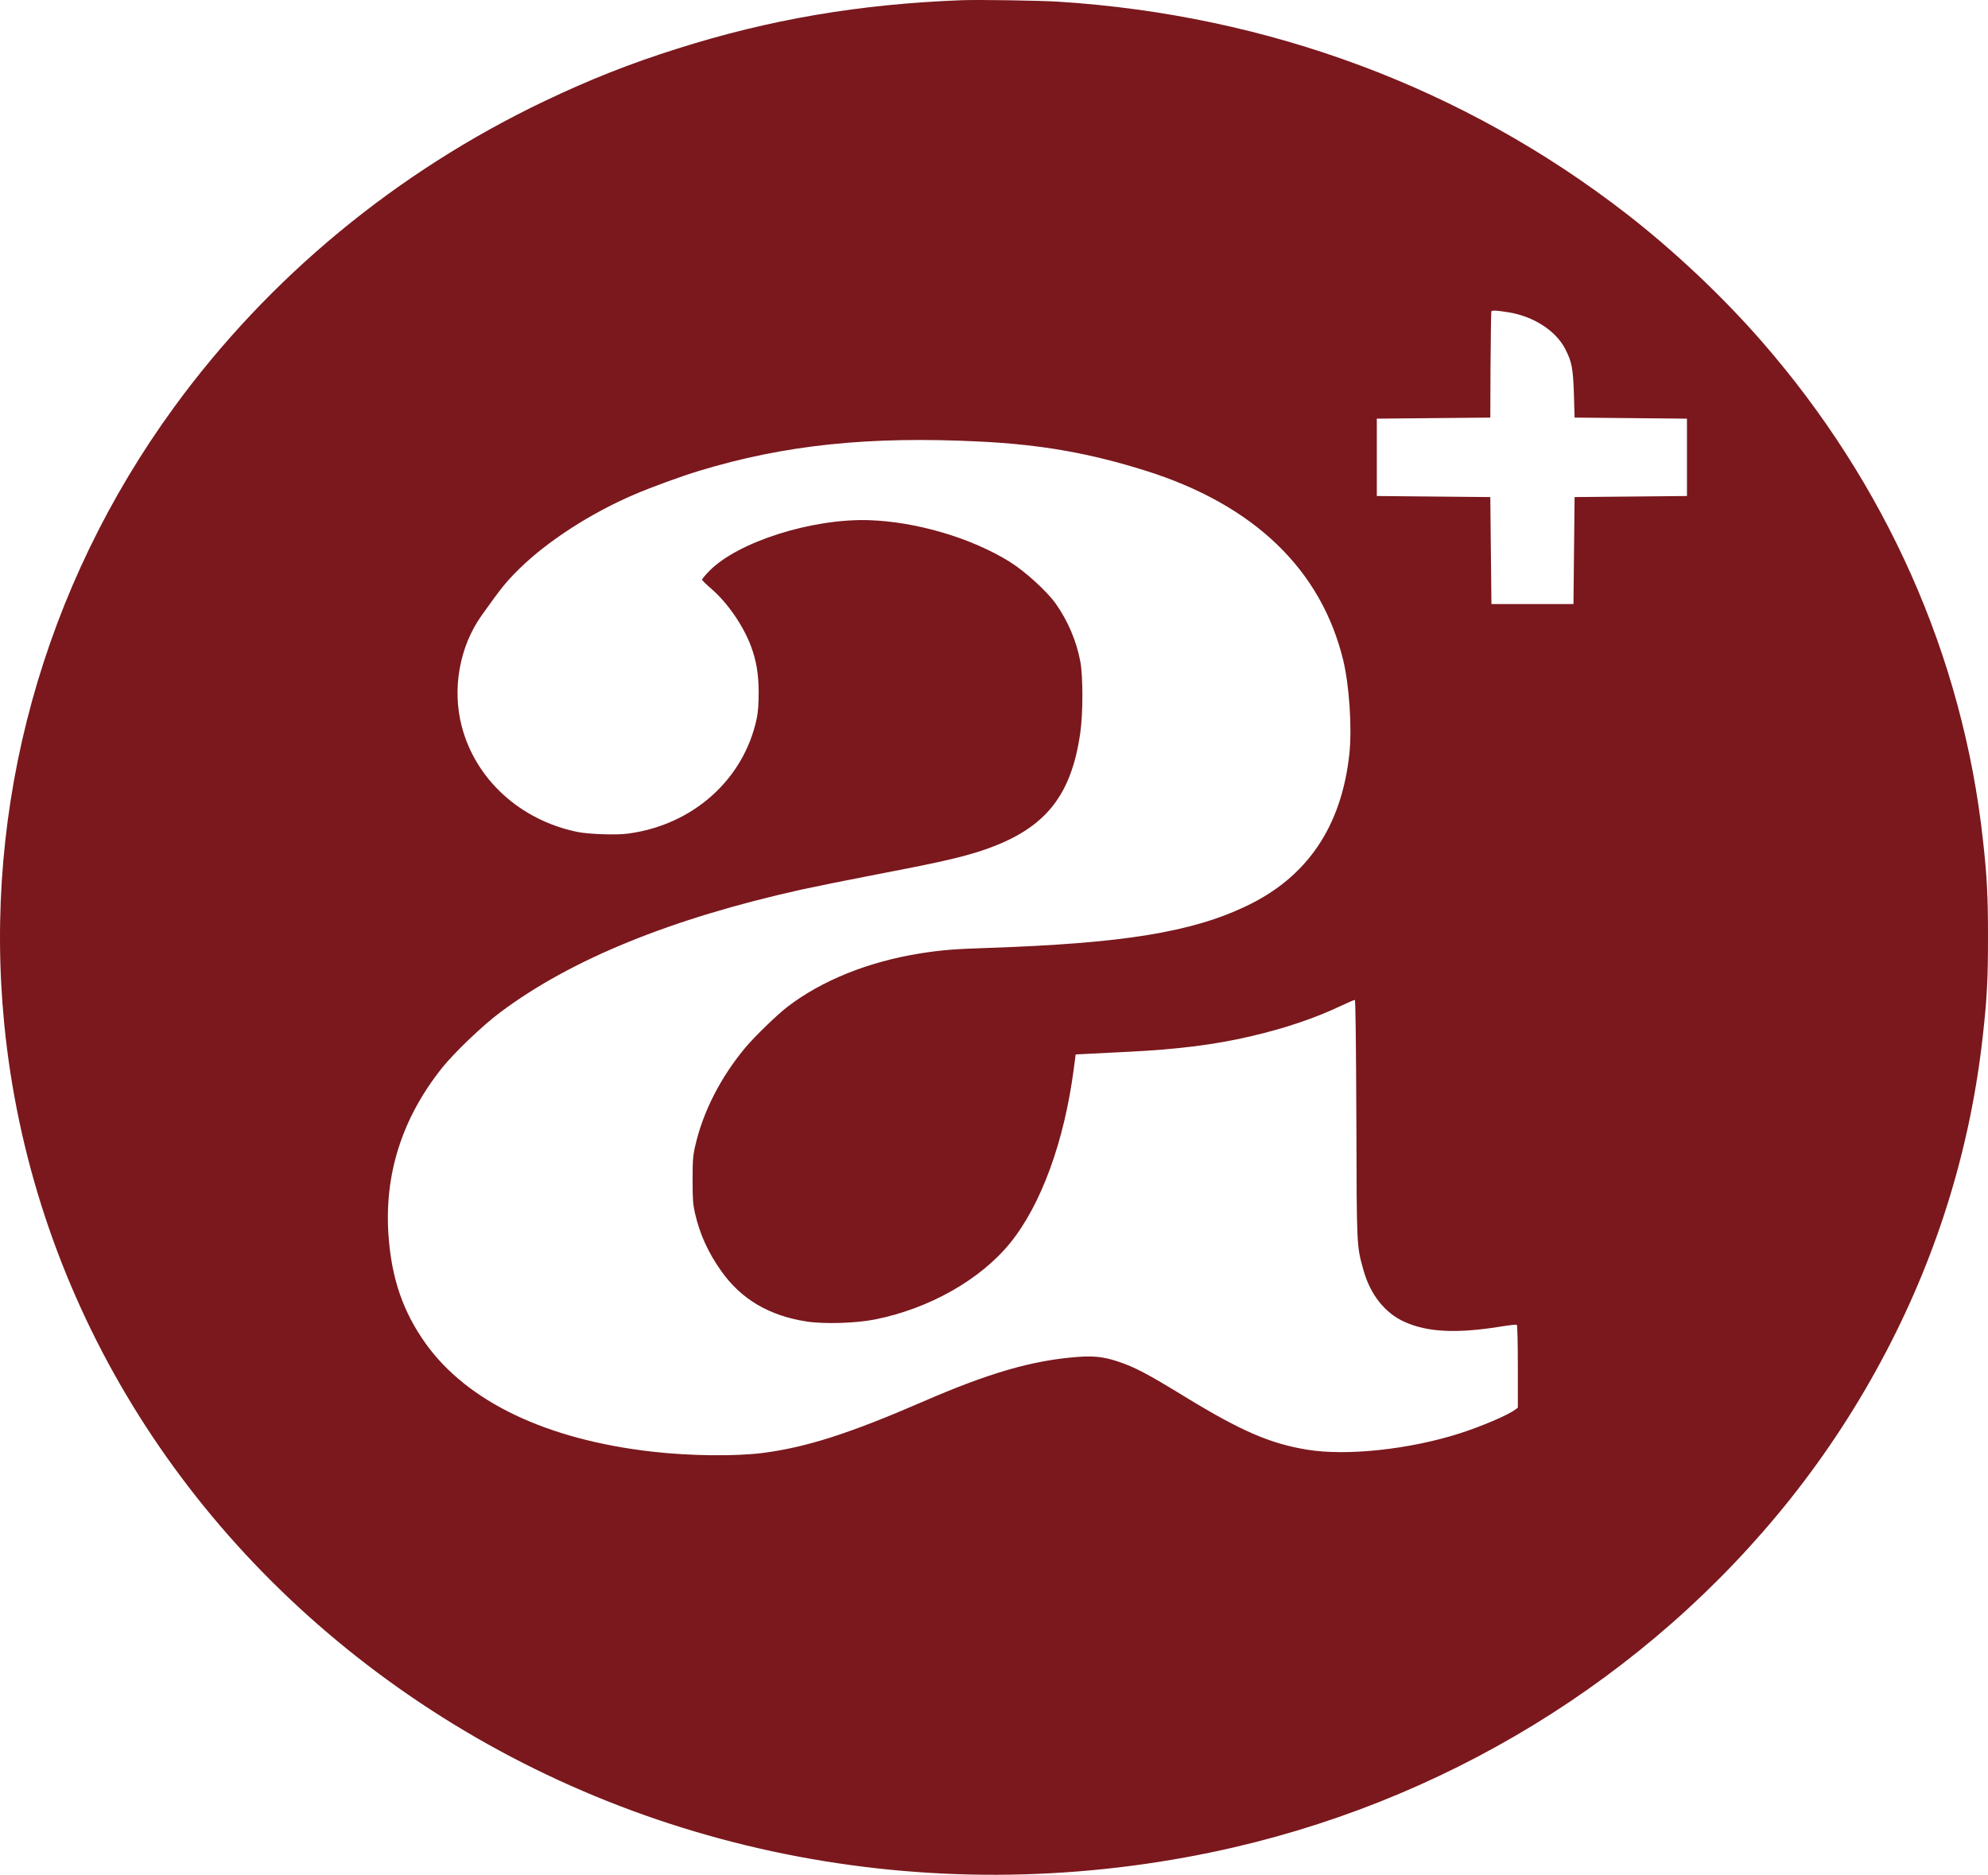 <svg width="123" height="116" viewBox="0 0 123 116" fill="none" xmlns="http://www.w3.org/2000/svg">
<path d="M59.496 0.013C53.155 0.255 47.614 1.199 41.871 3.022C38.965 3.94 36.483 4.923 33.667 6.267C24.518 10.64 16.634 17.158 10.78 25.183C2.666 36.309 -1.06 49.841 0.261 63.341C1.867 79.693 10.662 94.53 24.615 104.41C39.007 114.599 57.292 118.297 75 114.599C89.176 111.642 101.913 103.859 110.757 92.76C113.037 89.894 115.019 86.846 116.715 83.6C119.941 77.431 121.936 70.881 122.687 64.023C122.937 61.781 123 60.574 123 57.997C123 55.421 122.937 54.214 122.687 51.972C121.443 40.623 116.715 29.969 108.991 21.111C106.571 18.338 103.568 15.505 100.627 13.224C90.594 5.448 78.504 0.93 65.482 0.104C64.349 0.032 60.497 -0.027 59.496 0.013ZM93.32 19.321C94.884 19.57 96.275 20.469 96.852 21.609C97.255 22.403 97.325 22.783 97.38 24.396L97.422 25.838L100.898 25.871L104.374 25.904V28.297V30.69L100.898 30.723L97.422 30.756L97.387 34.067L97.352 37.377H94.815H92.277L92.242 34.067L92.207 30.756L88.696 30.723L85.185 30.69V28.297V25.904L88.696 25.871L92.207 25.838L92.221 22.593C92.235 20.809 92.256 19.315 92.27 19.269C92.305 19.19 92.576 19.203 93.32 19.321ZM60.608 27.32C64.404 27.504 67.415 28.035 70.877 29.123C77.572 31.228 81.737 35.221 83.107 40.852C83.482 42.413 83.656 45.029 83.489 46.629C83.009 51.12 80.896 54.26 77.121 56.057C73.721 57.683 69.473 58.371 61.095 58.653C59.037 58.719 58.265 58.784 56.958 58.987C53.732 59.499 50.833 60.666 48.699 62.312C48.059 62.81 46.717 64.108 46.147 64.783C44.604 66.619 43.491 68.783 43.012 70.913C42.873 71.504 42.852 71.799 42.852 73.012C42.852 74.231 42.873 74.513 43.005 75.09C43.304 76.382 43.818 77.509 44.625 78.644C45.848 80.381 47.579 81.404 49.888 81.764C50.958 81.935 52.954 81.876 54.136 81.64C57.508 80.965 60.664 79.175 62.513 76.893C64.425 74.526 65.85 70.612 66.435 66.141L66.553 65.242L67.457 65.196C67.957 65.17 69.021 65.118 69.82 65.078C72.873 64.927 75.167 64.639 77.378 64.121C79.519 63.623 81.341 63.007 82.988 62.226C83.412 62.03 83.788 61.866 83.823 61.866C83.871 61.866 83.899 64.514 83.92 69.222C83.941 77.254 83.934 77.057 84.358 78.585C84.775 80.086 85.679 81.24 86.889 81.784C88.3 82.427 90.094 82.518 92.771 82.092C93.327 82 93.813 81.948 93.848 81.968C93.883 81.987 93.911 83.141 93.911 84.551V87.101L93.737 87.226C93.271 87.573 91.679 88.249 90.296 88.695C87.195 89.684 83.322 90.098 80.875 89.698C78.588 89.324 76.787 88.544 73.331 86.433C70.968 84.984 70.21 84.59 69.153 84.236C68.298 83.954 67.672 83.882 66.636 83.961C63.862 84.177 61.199 84.944 57.097 86.728C52.55 88.701 49.888 89.553 47.19 89.901C45.473 90.117 42.685 90.085 40.377 89.822C33.82 89.081 28.905 86.734 26.326 83.115C24.935 81.161 24.226 79.103 24.038 76.454C23.767 72.664 24.873 69.196 27.334 66.095C28.085 65.15 29.864 63.446 30.956 62.633C35.336 59.355 41.517 56.837 49.589 55.041C50.395 54.864 52.502 54.437 54.282 54.096C57.876 53.408 59.378 53.074 60.594 52.68C64.55 51.402 66.261 49.395 66.838 45.344C67.012 44.157 67.012 41.797 66.838 40.918C66.601 39.659 66.066 38.4 65.315 37.345C64.78 36.591 63.438 35.365 62.486 34.768C60.122 33.293 56.701 32.277 53.76 32.185C50.242 32.073 45.654 33.529 43.895 35.319C43.644 35.575 43.436 35.824 43.436 35.863C43.436 35.902 43.686 36.151 43.992 36.414C45 37.279 45.966 38.676 46.453 39.954C46.794 40.865 46.933 41.672 46.94 42.819C46.94 43.56 46.905 44.039 46.822 44.445C46.029 48.222 42.886 51.041 38.854 51.579C38.124 51.677 36.428 51.618 35.718 51.474C32.187 50.746 29.427 48.228 28.571 44.95C27.959 42.616 28.432 39.993 29.809 38.066C31.053 36.322 31.297 36.02 32.131 35.194C33.855 33.496 36.546 31.752 39.243 30.598C40.293 30.146 42.184 29.457 43.269 29.13C48.532 27.53 53.76 26.979 60.608 27.32Z" fill="#7A181D"/>
</svg>
